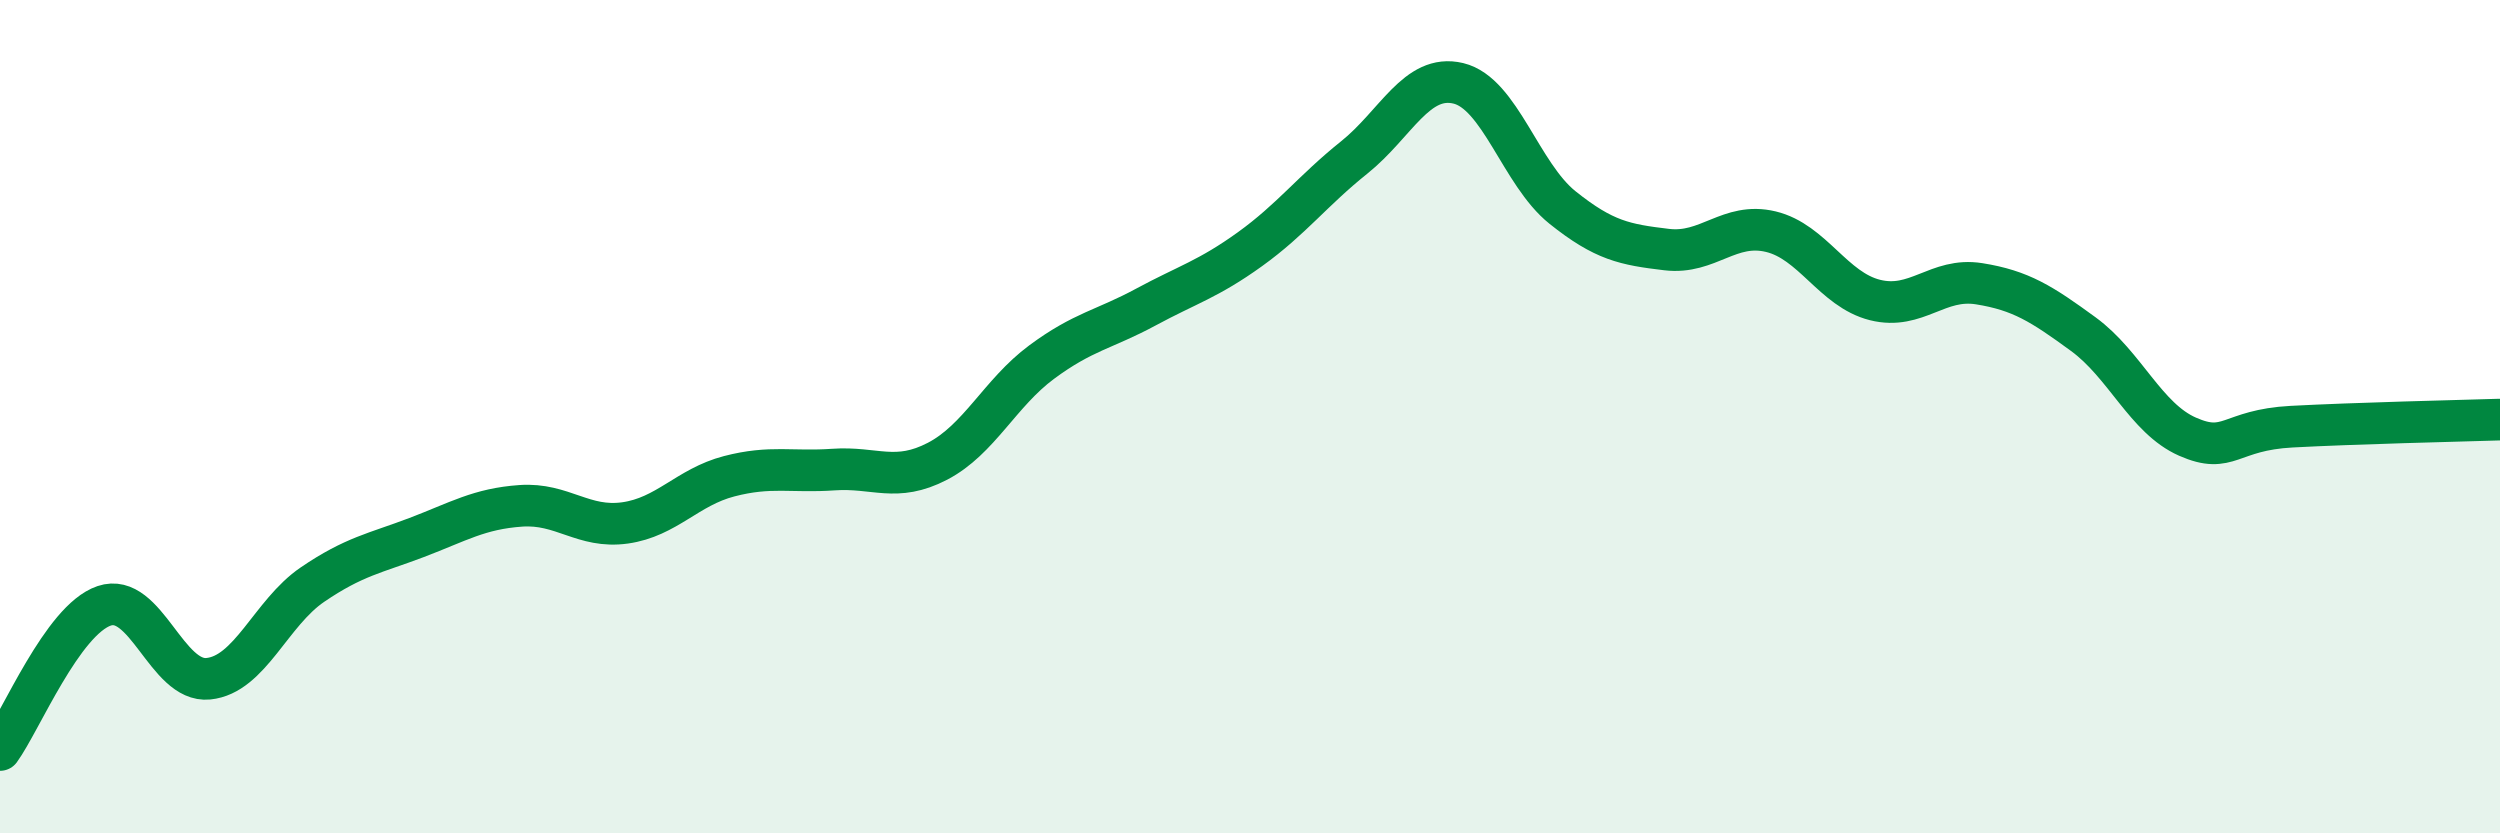 
    <svg width="60" height="20" viewBox="0 0 60 20" xmlns="http://www.w3.org/2000/svg">
      <path
        d="M 0,18 C 0.5,17.31 1.5,14.88 2.5,14.54 C 3.5,14.2 4,16.39 5,16.29 C 6,16.19 6.5,14.71 7.5,14.03 C 8.5,13.35 9,13.28 10,12.9 C 11,12.52 11.5,12.21 12.5,12.14 C 13.5,12.07 14,12.69 15,12.55 C 16,12.41 16.5,11.69 17.5,11.43 C 18.5,11.17 19,11.34 20,11.27 C 21,11.2 21.5,11.59 22.5,11.07 C 23.5,10.55 24,9.43 25,8.69 C 26,7.95 26.5,7.91 27.5,7.37 C 28.5,6.83 29,6.7 30,5.98 C 31,5.26 31.5,4.58 32.5,3.78 C 33.5,2.98 34,1.76 35,2 C 36,2.24 36.5,4.18 37.5,4.98 C 38.5,5.78 39,5.87 40,5.99 C 41,6.11 41.5,5.32 42.5,5.56 C 43.5,5.8 44,6.95 45,7.2 C 46,7.45 46.5,6.65 47.5,6.81 C 48.5,6.97 49,7.29 50,8.02 C 51,8.75 51.5,10.04 52.5,10.48 C 53.5,10.92 53.5,10.32 55,10.24 C 56.5,10.16 59,10.1 60,10.07L60 20L0 20Z"
        fill="#008740"
        opacity="0.1"
        stroke-linecap="round"
        stroke-linejoin="round"
      />
      <path
        d="M 0,18 C 0.5,17.31 1.5,14.88 2.5,14.54 C 3.5,14.2 4,16.39 5,16.29 C 6,16.19 6.5,14.71 7.5,14.03 C 8.5,13.35 9,13.28 10,12.9 C 11,12.52 11.5,12.21 12.5,12.14 C 13.5,12.07 14,12.69 15,12.55 C 16,12.41 16.5,11.69 17.5,11.43 C 18.5,11.17 19,11.34 20,11.27 C 21,11.2 21.5,11.59 22.5,11.07 C 23.5,10.55 24,9.43 25,8.69 C 26,7.95 26.5,7.91 27.5,7.37 C 28.5,6.83 29,6.7 30,5.98 C 31,5.26 31.5,4.58 32.5,3.78 C 33.5,2.98 34,1.76 35,2 C 36,2.24 36.5,4.18 37.5,4.98 C 38.5,5.78 39,5.87 40,5.99 C 41,6.11 41.5,5.32 42.5,5.56 C 43.5,5.8 44,6.95 45,7.2 C 46,7.45 46.5,6.65 47.5,6.81 C 48.5,6.97 49,7.29 50,8.02 C 51,8.75 51.5,10.04 52.5,10.48 C 53.5,10.92 53.5,10.32 55,10.24 C 56.5,10.16 59,10.1 60,10.07"
        stroke="#008740"
        stroke-width="1"
        fill="none"
        stroke-linecap="round"
        stroke-linejoin="round"
      />
    </svg>
  